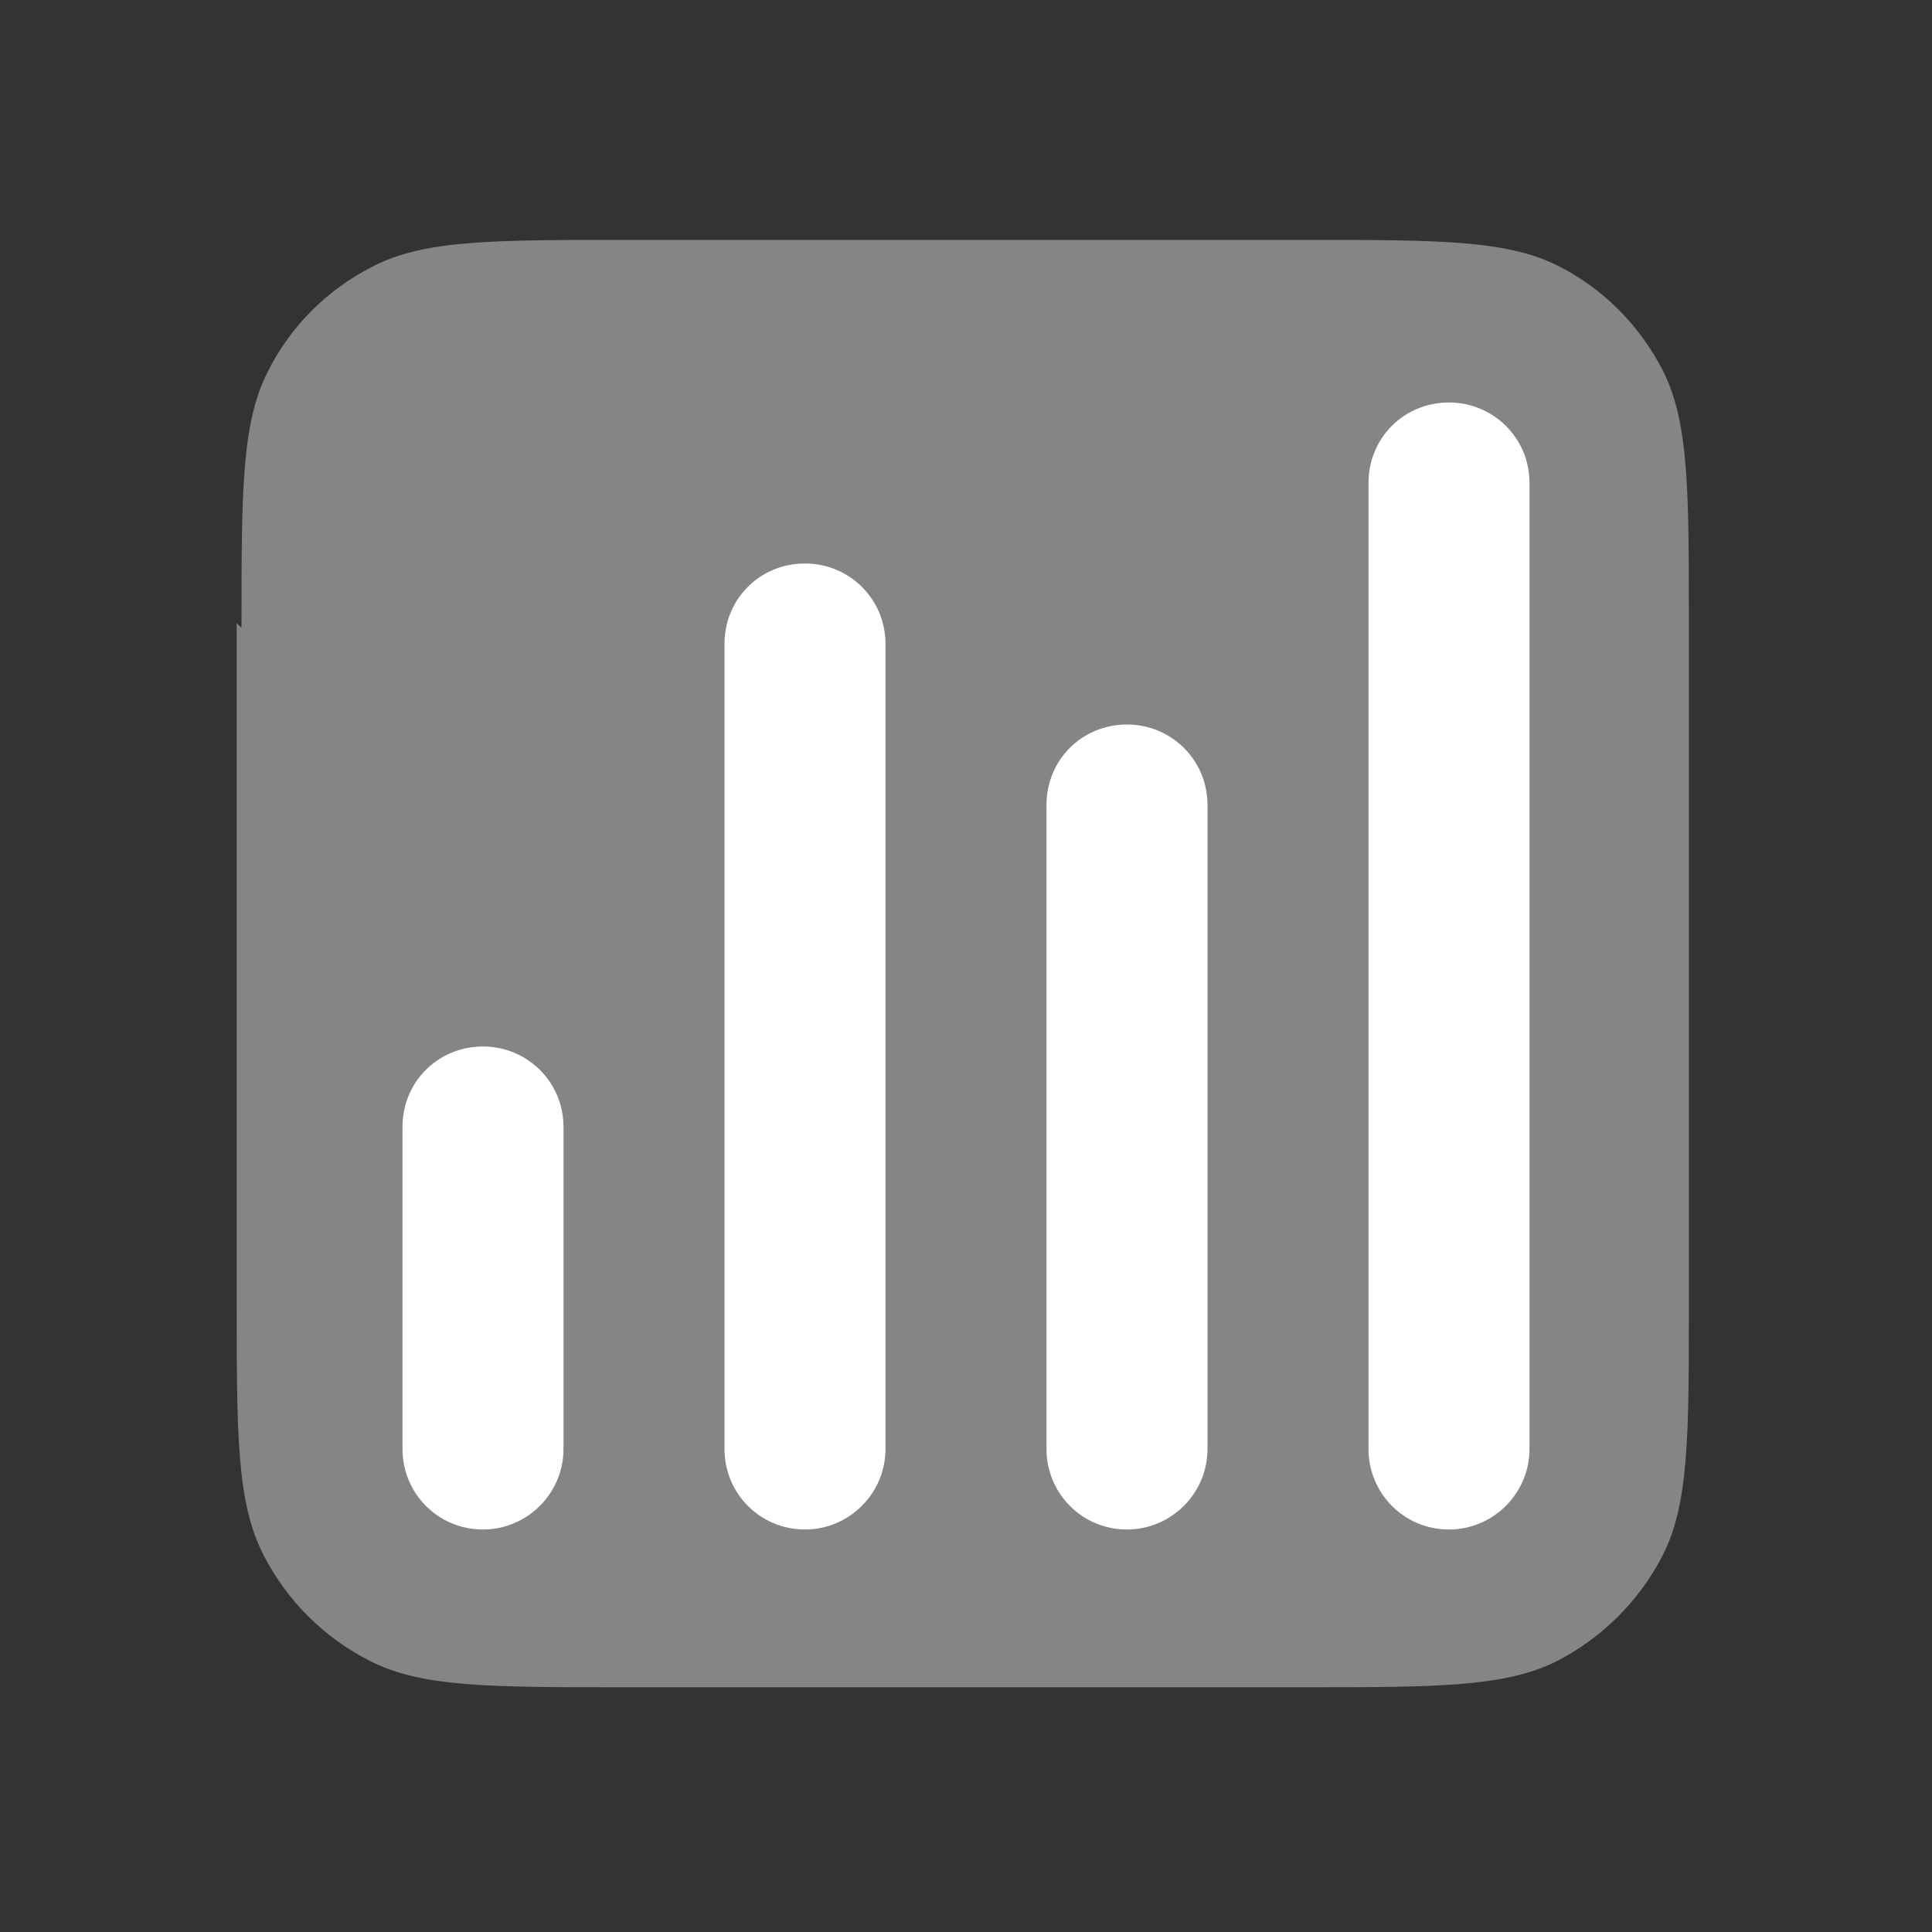 <svg xmlns="http://www.w3.org/2000/svg" viewBox="0 0 36 36" fill="none">
<rect x="0" y="0" width="36" height="36" fill="#333333" stroke="none"/>
<path opacity="0.4" d="M4.5 11.7C4.5 9.165 4.5 7.905 4.98 6.945C5.4 6.09 6.09 5.4 6.945 4.965C7.905 4.47 9.165 4.47 11.685 4.47H24.285C26.805 4.47 28.065 4.47 29.025 4.95C29.865 5.37 30.555 6.06 30.99 6.915C31.47 7.875 31.47 9.135 31.47 11.655V24.255C31.47 26.775 31.47 28.035 30.975 28.995C30.54 29.835 29.85 30.525 28.995 30.96C28.02 31.44 26.76 31.44 24.24 31.44H11.64C9.105 31.44 7.845 31.44 6.885 30.945C6.03 30.51 5.34 29.82 4.905 28.965C4.41 27.99 4.41 26.73 4.41 24.21V11.61L4.5 11.7Z" fill="#ffffff"/>
<path fill-rule="evenodd" clip-rule="evenodd" d="M27 7.5C26.16 7.5 25.5 8.16 25.5 9V27C25.5 27.825 26.16 28.5 27 28.5C27.825 28.5 28.5 27.825 28.5 27V9C28.5 8.16 27.825 7.5 27 7.5ZM15 10.5C14.16 10.5 13.5 11.16 13.5 12V27C13.5 27.825 14.16 28.5 15 28.5C15.825 28.5 16.5 27.825 16.5 27V12C16.5 11.16 15.825 10.5 15 10.5ZM9 19.5C8.16 19.5 7.5 20.16 7.5 21V27C7.5 27.825 8.16 28.5 9 28.5C9.825 28.5 10.5 27.825 10.5 27V21C10.5 20.16 9.825 19.5 9 19.5ZM19.5 15C19.5 14.16 20.16 13.5 21 13.5C21.825 13.5 22.5 14.16 22.5 15V27C22.5 27.825 21.825 28.5 21 28.5C20.16 28.5 19.5 27.825 19.5 27V15Z" fill="#ffffff"/>
</svg>